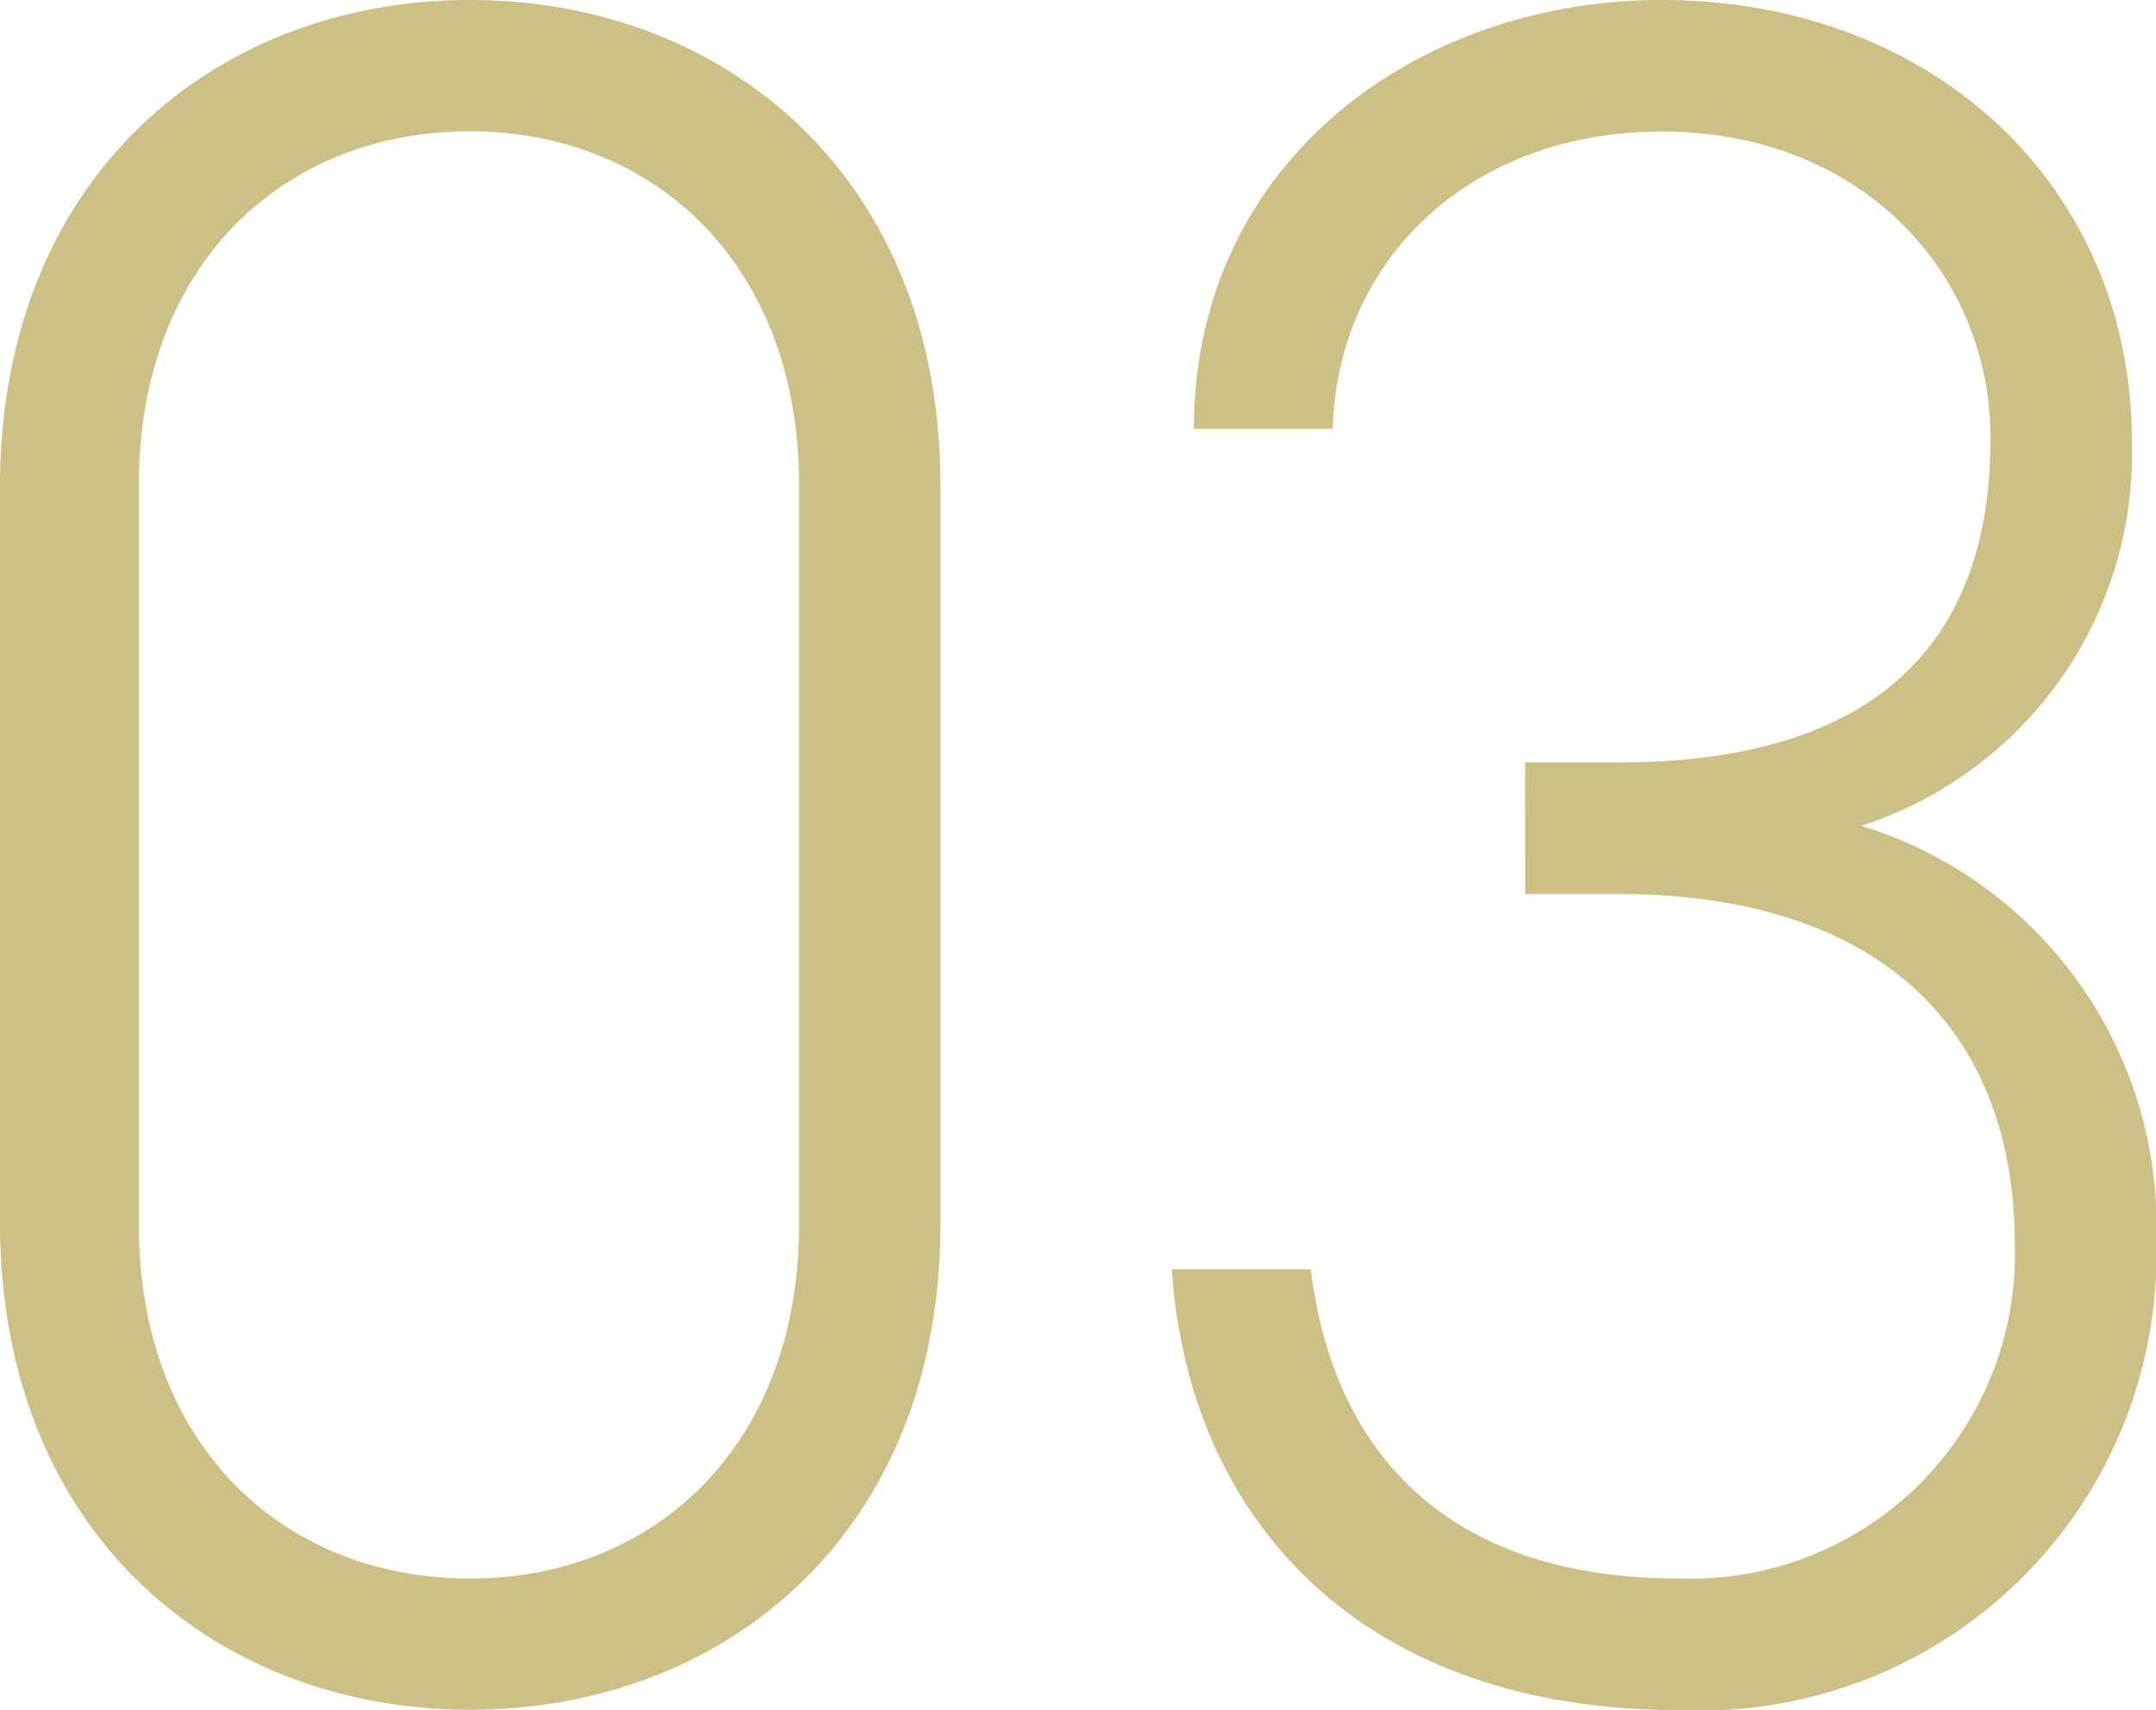 <svg xmlns="http://www.w3.org/2000/svg" width="45.135" height="35.802" viewBox="0 0 45.135 35.802">
  <path id="パス_145747" data-name="パス 145747" d="M22.338-25.347c0-6.477-4.539-10.149-9.843-10.149S2.652-31.824,2.652-25.3v15.4c0,6.528,4.539,10.2,9.843,10.2s9.843-3.672,9.843-10.149Zm-2.958,0v15.5c0,4.59-3.009,7.4-6.885,7.4-3.927,0-6.936-2.805-6.936-7.4v-15.5c0-4.59,3.009-7.4,6.936-7.4C16.371-32.742,19.38-29.937,19.38-25.347Zm15.2,8.568h1.938c5.457,0,8.313,2.805,8.313,7.344a6.792,6.792,0,0,1-7.038,6.987c-4.9,0-7.242-2.7-7.7-6.477H27.183C27.54-3.621,31.212.306,37.791.306a9.548,9.548,0,0,0,10-9.843,8.752,8.752,0,0,0-6.171-8.67,8.19,8.19,0,0,0,5.661-8.058c0-5.3-4.131-9.231-9.843-9.231-5.151,0-9.792,3.417-9.792,8.976h2.907c.1-3.57,2.907-6.222,6.885-6.222,4.182,0,6.885,2.958,6.885,6.426,0,4.233-2.346,6.783-7.8,6.783H34.578Z" transform="translate(-2.652 35.496)" fill="#ccc085"/>
</svg>
